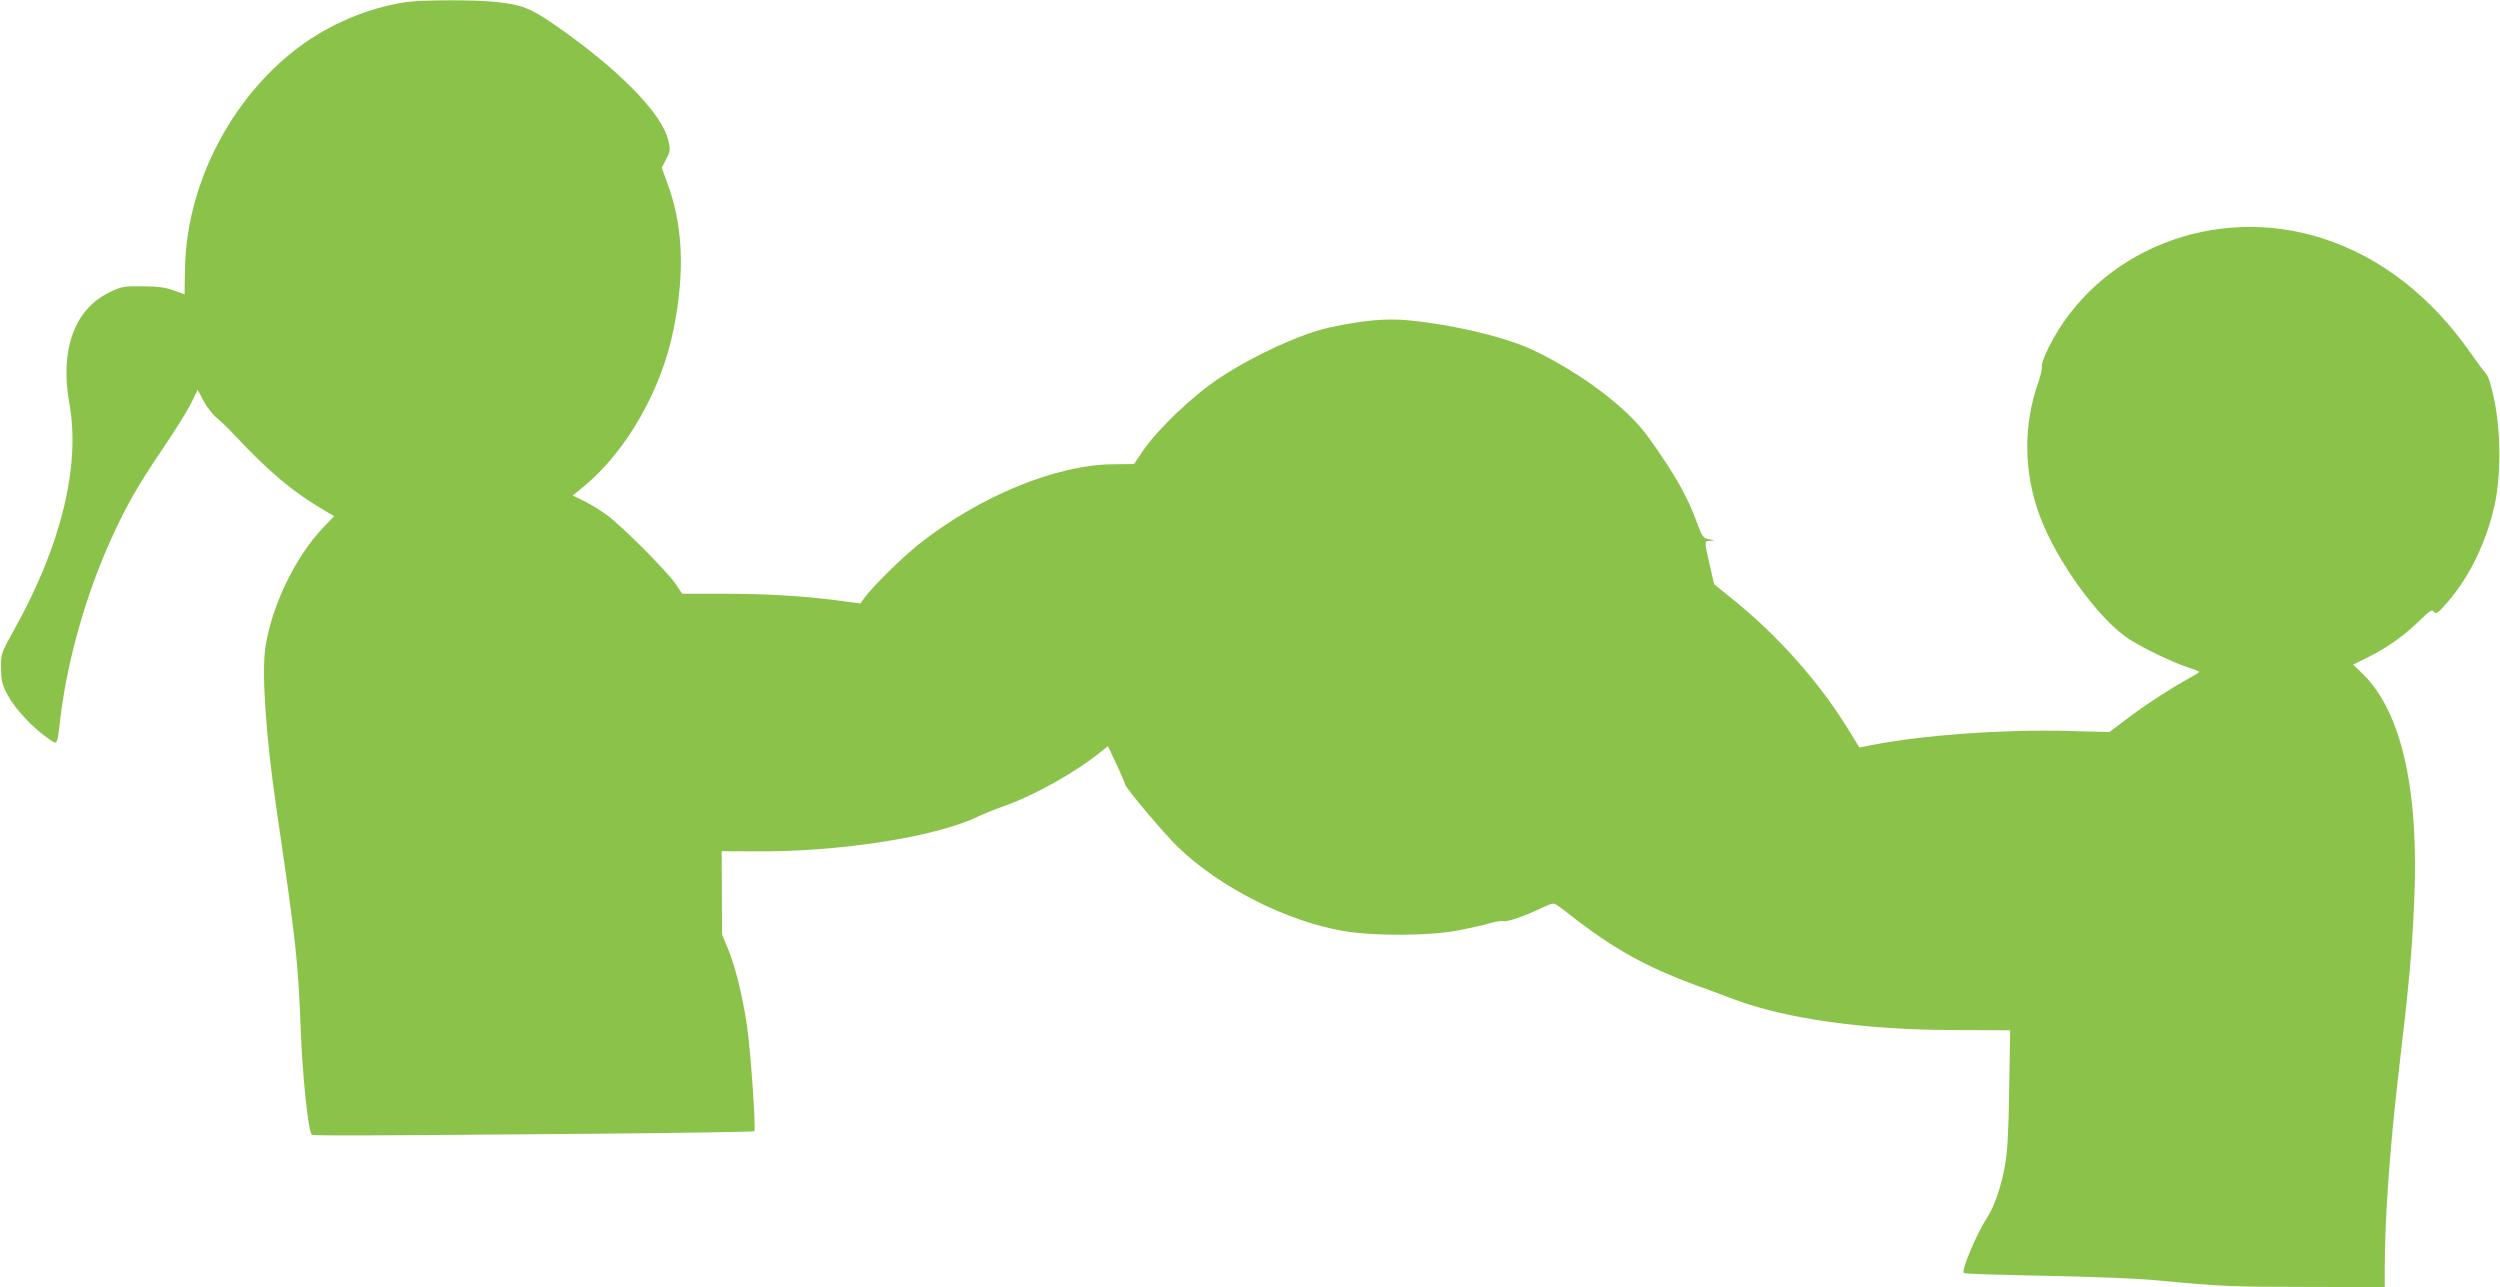 <?xml version="1.0" standalone="no"?>
<!DOCTYPE svg PUBLIC "-//W3C//DTD SVG 20010904//EN"
 "http://www.w3.org/TR/2001/REC-SVG-20010904/DTD/svg10.dtd">
<svg version="1.0" xmlns="http://www.w3.org/2000/svg"
 width="1280pt" height="659pt" viewBox="0 0 1280 659"
 preserveAspectRatio="xMidYMid meet">
<g transform="translate(0,659) scale(0.1,-0.1)"
fill="#8bc34a" stroke="none">
<path d="M2078 6579 c-192 -28 -395 -114 -553 -234 -347 -263 -572 -705 -578
-1136 l-2 -126 -55 20 c-41 15 -81 21 -160 21 -100 1 -109 -1 -172 -32 -178
-87 -252 -295 -203 -567 58 -321 -42 -729 -283 -1160 -66 -119 -67 -121 -67
-195 1 -66 5 -83 35 -140 38 -70 127 -166 203 -218 54 -38 48 -48 67 108 36
294 131 628 259 910 77 170 138 277 266 465 56 83 119 183 140 224 l37 75 31
-58 c17 -31 46 -69 65 -84 19 -15 62 -56 95 -92 170 -181 291 -284 439 -372
l69 -41 -55 -57 c-143 -149 -265 -401 -297 -613 -20 -133 2 -454 57 -832 101
-687 111 -782 124 -1135 9 -230 38 -512 56 -529 6 -7 213 -6 1429 4 457 4 833
10 837 13 9 10 -18 404 -37 537 -22 151 -59 302 -96 393 l-32 77 -1 213 -1
214 170 -1 c436 -4 939 76 1148 181 21 10 77 33 125 50 155 54 368 173 496
277 l39 31 43 -93 c24 -50 44 -97 44 -102 0 -16 199 -252 271 -322 213 -206
559 -381 849 -430 160 -27 450 -25 595 5 61 12 131 28 157 36 25 8 55 12 65
10 20 -6 113 27 202 70 45 21 58 24 71 13 10 -6 60 -44 111 -84 193 -147 360
-238 590 -323 74 -27 165 -60 203 -75 270 -102 671 -158 1135 -159 l283 -1 -5
-300 c-3 -224 -9 -324 -22 -395 -19 -106 -54 -207 -89 -261 -56 -85 -135 -273
-121 -287 4 -4 192 -10 418 -14 243 -5 480 -14 577 -24 317 -30 378 -33 768
-33 l392 -1 0 98 c0 248 26 616 70 992 56 480 68 607 80 868 28 582 -63 988
-264 1183 l-48 46 84 42 c97 49 179 108 261 188 43 43 60 54 66 44 12 -19 23
-12 75 49 112 130 196 306 238 492 33 147 33 376 -1 538 -16 81 -30 122 -45
140 -13 14 -44 57 -71 95 -204 295 -464 498 -762 594 -552 179 -1155 -60
-1404 -558 -22 -45 -38 -89 -35 -97 3 -8 -5 -45 -18 -82 -78 -219 -75 -465 9
-687 87 -232 305 -531 457 -628 77 -49 222 -118 300 -144 32 -10 58 -20 58
-23 0 -3 -28 -20 -63 -39 -87 -48 -213 -130 -312 -205 l-85 -64 -233 6 c-326
7 -723 -22 -979 -72 l-68 -13 -59 96 c-149 242 -361 480 -597 669 l-88 71 -22
98 c-29 125 -29 123 4 124 25 2 24 2 -7 8 -31 6 -35 11 -61 81 -50 138 -114
251 -250 441 -106 149 -337 324 -585 444 -139 67 -412 133 -644 155 -113 11
-233 0 -400 -36 -147 -31 -391 -143 -565 -258 -137 -90 -320 -264 -396 -377
l-44 -65 -106 -1 c-293 -2 -689 -165 -1000 -413 -84 -67 -237 -219 -275 -272
l-20 -28 -111 15 c-183 24 -367 35 -590 35 l-211 0 -36 53 c-44 64 -270 291
-347 348 -30 23 -83 55 -116 72 l-62 30 53 43 c220 179 402 497 464 809 59
297 48 537 -36 758 l-25 68 23 44 c21 40 22 47 11 95 -32 140 -258 369 -585
595 -122 84 -167 101 -297 115 -118 12 -379 11 -462 -1z"/>
</g>
</svg>
